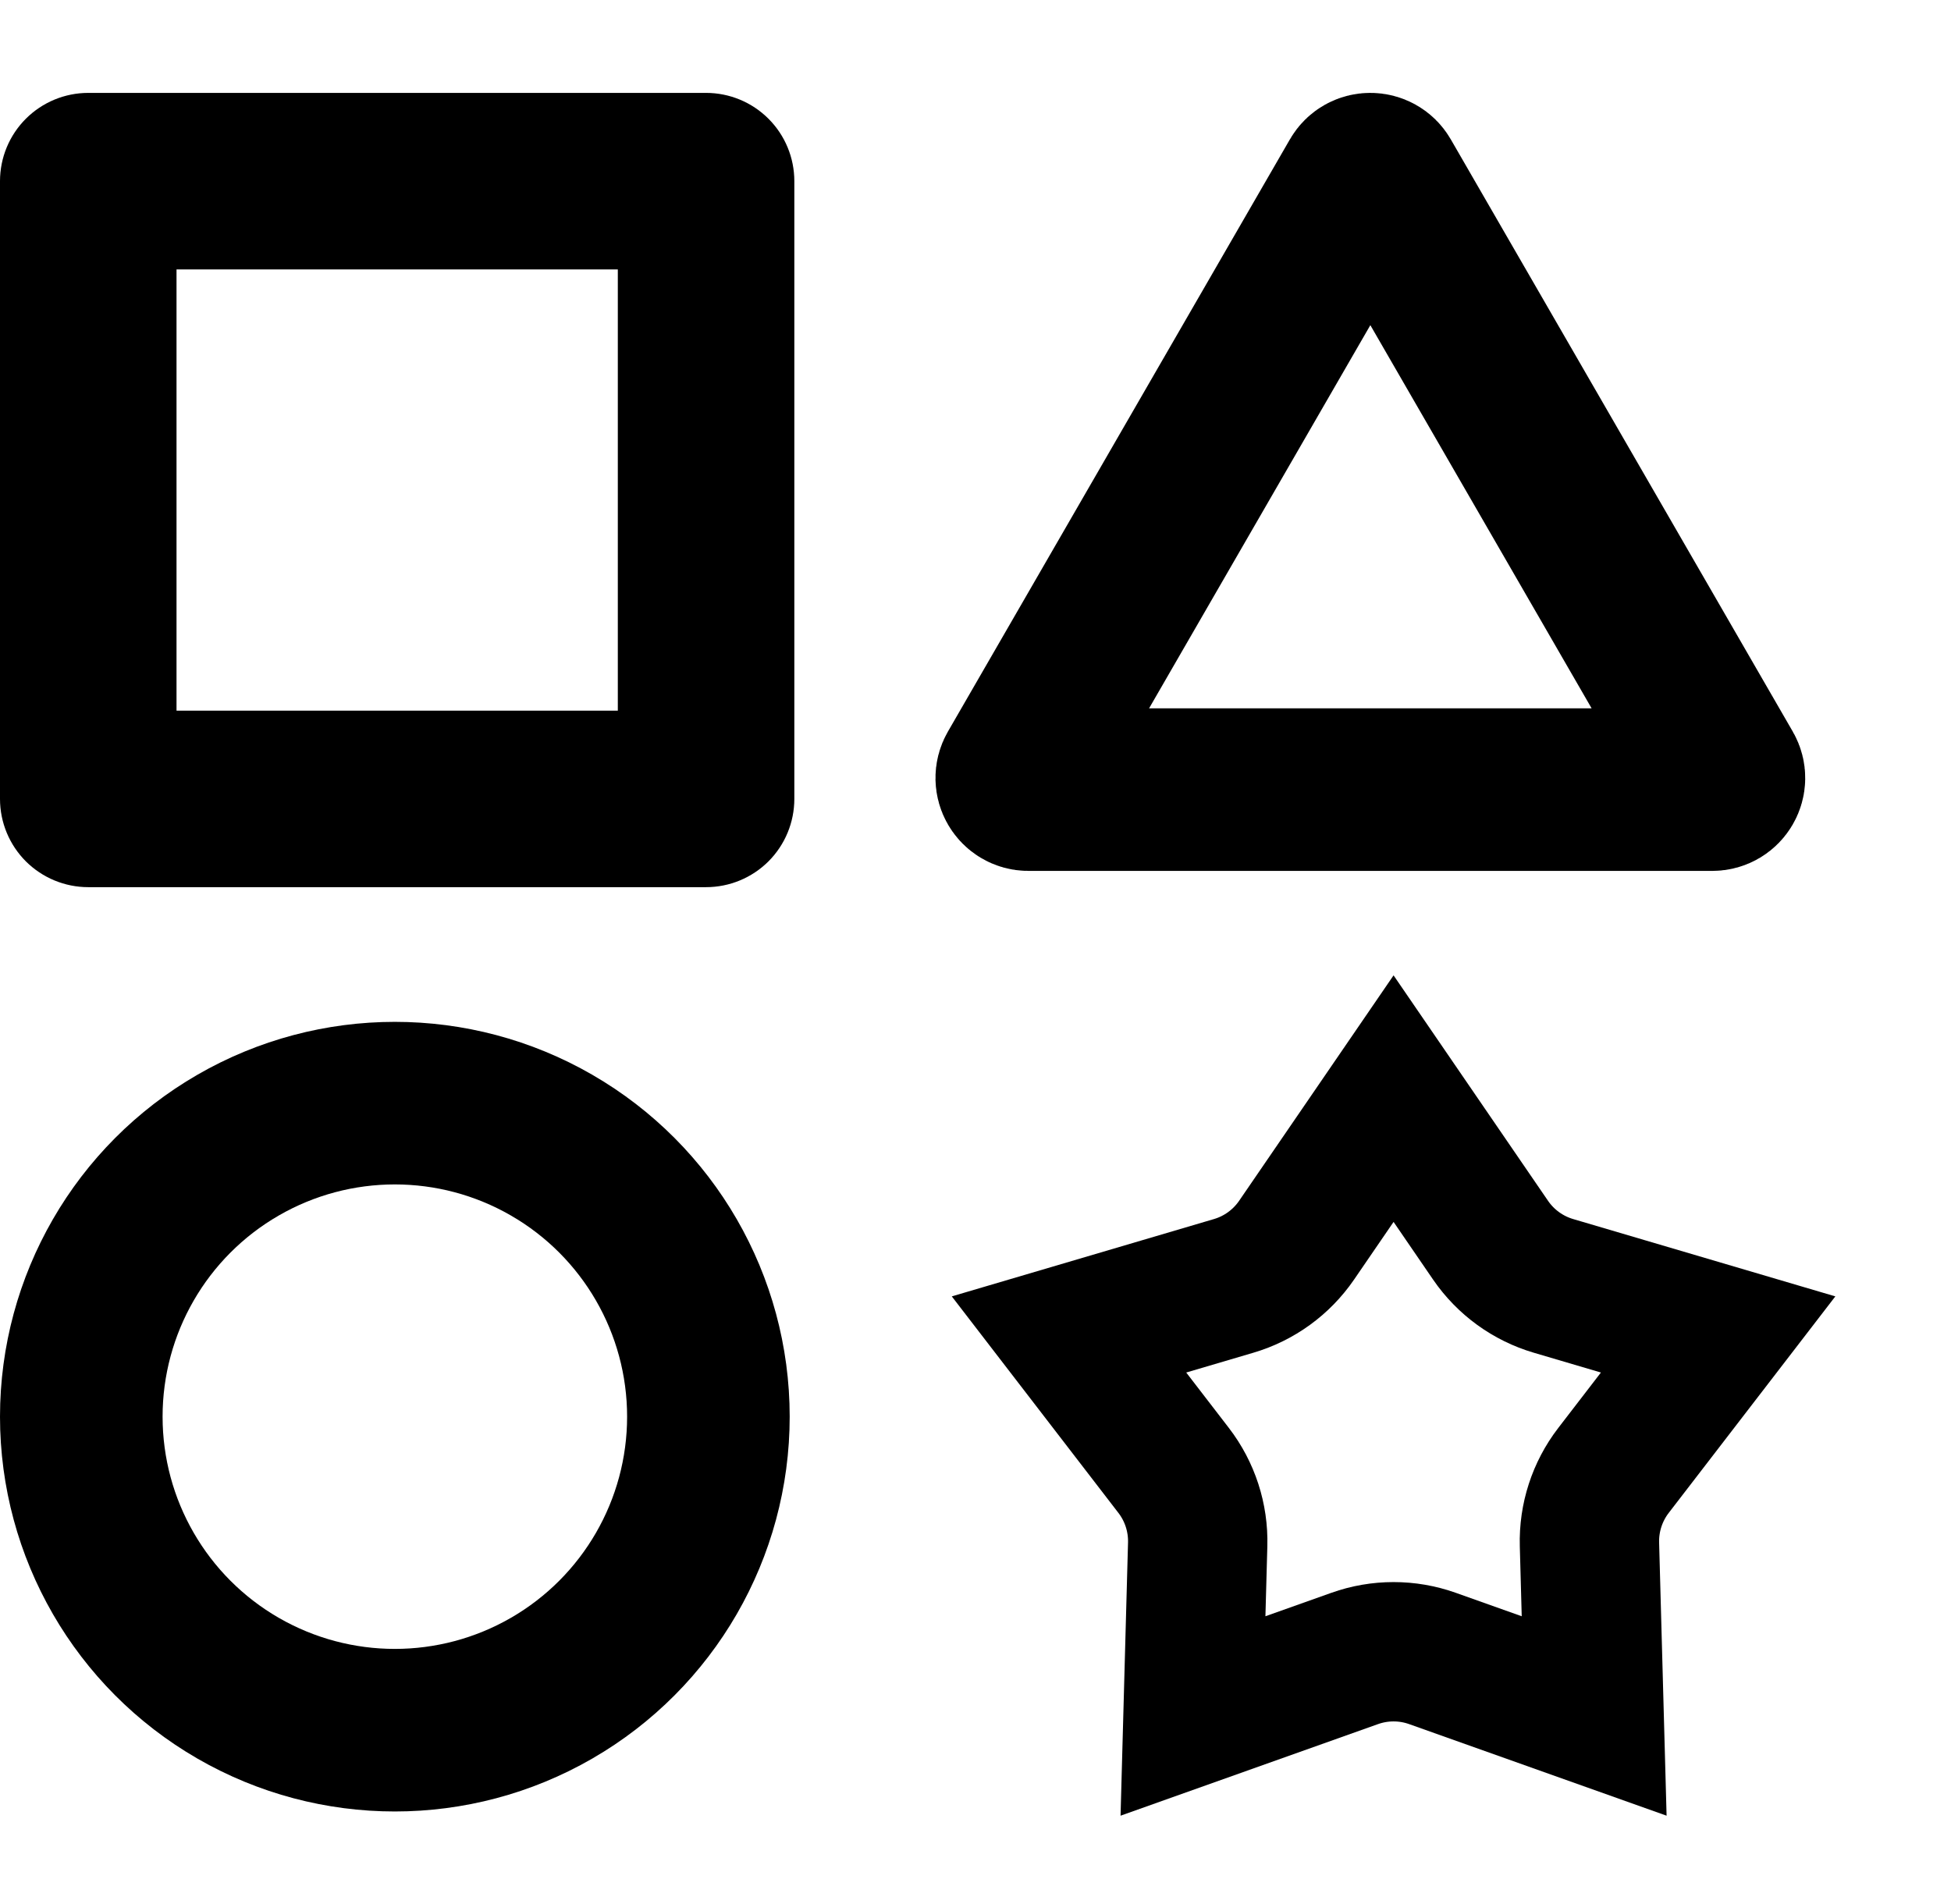 <?xml version="1.0" encoding="UTF-8"?> <svg xmlns="http://www.w3.org/2000/svg" width="42" height="41" viewBox="0 0 42 41" fill="none"><path d="M15.2 2H1.9C1.396 2 0.913 2.2 0.556 2.557C0.2 2.913 0 3.396 0 3.9V17.2C0 17.704 0.2 18.187 0.556 18.544C0.913 18.9 1.396 19.1 1.9 19.1H15.2C15.704 19.1 16.187 18.9 16.544 18.544C16.9 18.187 17.1 17.704 17.1 17.2V3.9C17.1 3.396 16.9 2.913 16.544 2.557C16.187 2.2 15.704 2 15.2 2ZM13.3 15.3H3.8V5.8H13.3V15.3Z" fill="black"></path><path d="M29.716 3.875L37.078 16.625C37.174 16.792 37.054 17 36.861 17H22.139C21.946 17 21.826 16.792 21.922 16.625L29.284 3.875C29.38 3.708 29.62 3.708 29.716 3.875Z" stroke="black" stroke-width="3.5"></path><circle cx="8.5" cy="30.5" r="6.75" stroke="black" stroke-width="3.5"></circle><path d="M27.912 26.701L30 23.653L32.088 26.701C32.413 27.175 32.892 27.523 33.444 27.685L36.987 28.73L34.734 31.658C34.384 32.113 34.201 32.676 34.217 33.251L34.318 36.944L30.838 35.706C30.296 35.513 29.704 35.513 29.162 35.706L25.682 36.944L25.783 33.251C25.799 32.676 25.616 32.113 25.266 31.658L23.013 28.73L26.556 27.685C27.108 27.523 27.587 27.175 27.912 26.701Z" stroke="black" stroke-width="3"></path></svg> 